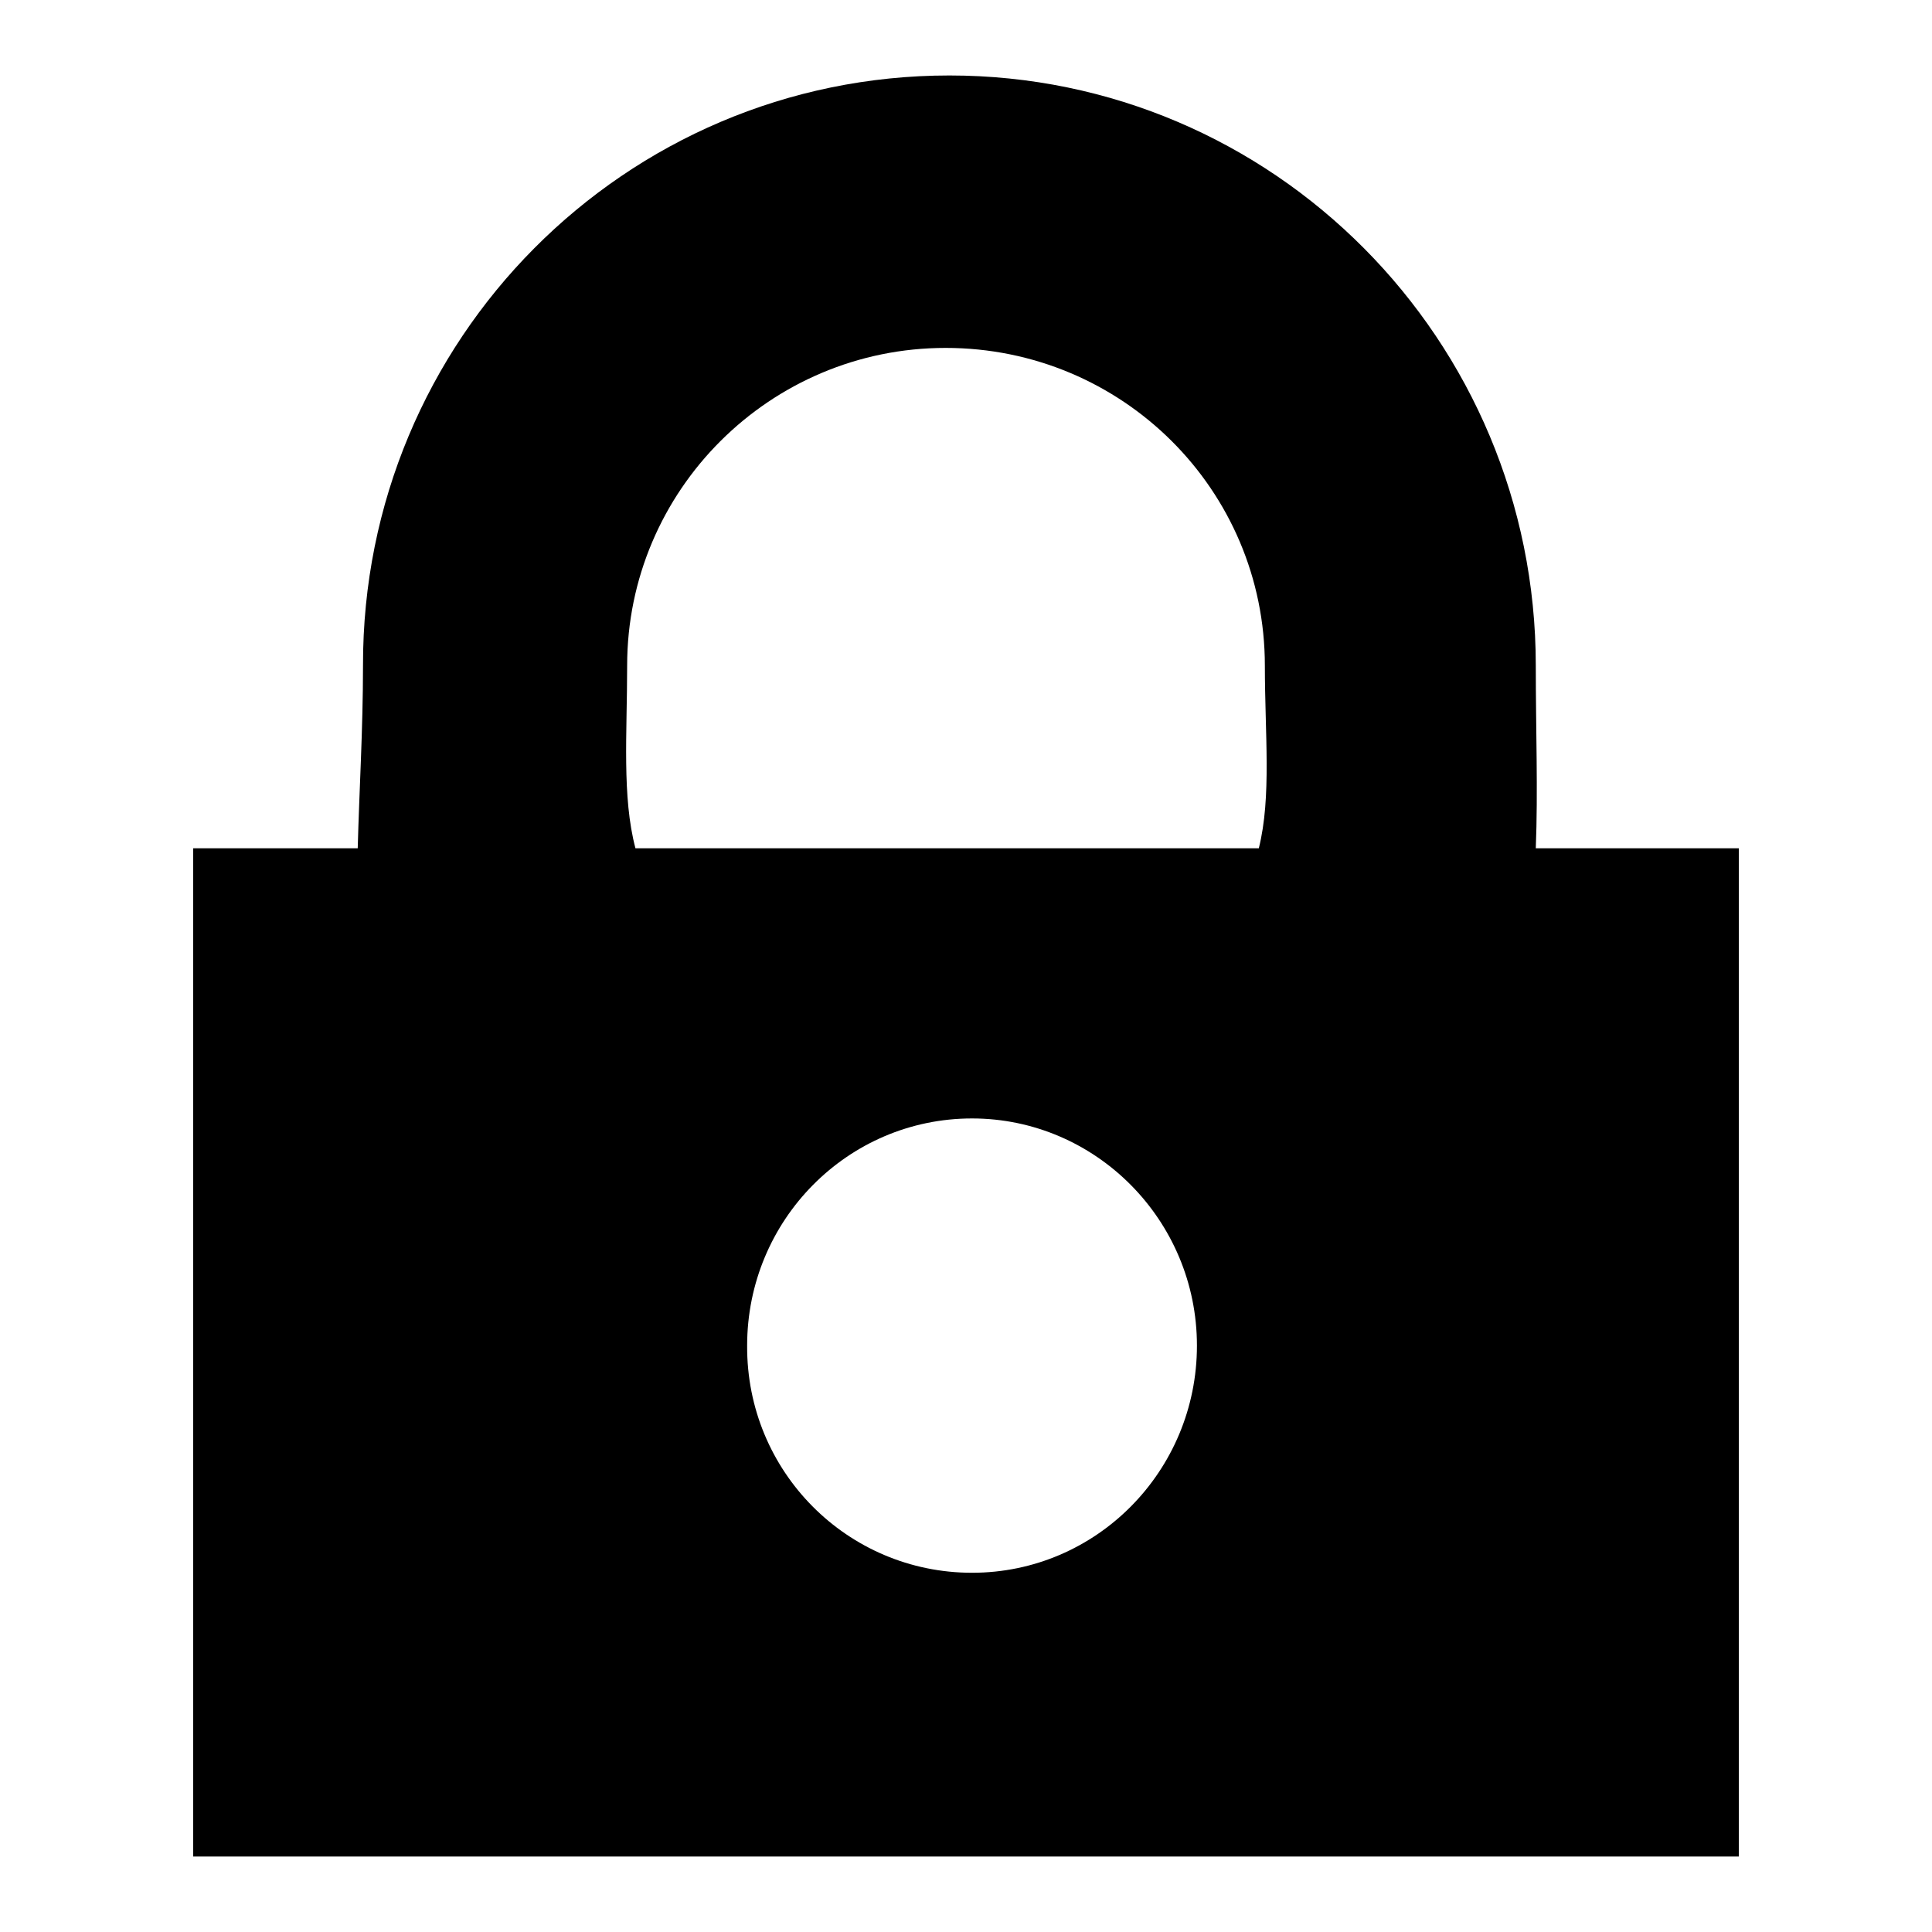 <?xml version="1.0" encoding="utf-8"?>
<!-- Svg Vector Icons : http://www.onlinewebfonts.com/icon -->
<!DOCTYPE svg PUBLIC "-//W3C//DTD SVG 1.1//EN" "http://www.w3.org/Graphics/SVG/1.1/DTD/svg11.dtd">
<svg version="1.1" xmlns="http://www.w3.org/2000/svg" xmlns:xlink="http://www.w3.org/1999/xlink" x="0px" y="0px" viewBox="0 0 256 256" enable-background="new 0 0 256 256" xml:space="preserve">
<g><g><path fill="#000000" d="M230.4,246H25.6V112.4h21.8c0.2-7.6,0.7-15.8,0.7-24.2C48,45,82.8,10,125.8,10c42.9,0,77.7,35,77.7,78.2c0,8.5,0.3,16.6,0,24.2h26.9L230.4,246L230.4,246z M128.8,208.4c16.5,0,29.8-13.5,29.8-30.1s-13.4-30.1-29.8-30.1c-16.5,0-29.8,13.5-29.8,30.1C98.9,195,112.3,208.4,128.8,208.4z M167.6,88.2c0-23.3-18.9-42.1-42.3-42.1C102,46.1,83.1,65,83.1,88.2c0,9-0.7,17.4,1.1,24.2h82.6C168.5,105.6,167.6,97.2,167.6,88.2z"/></g></g>
</svg>